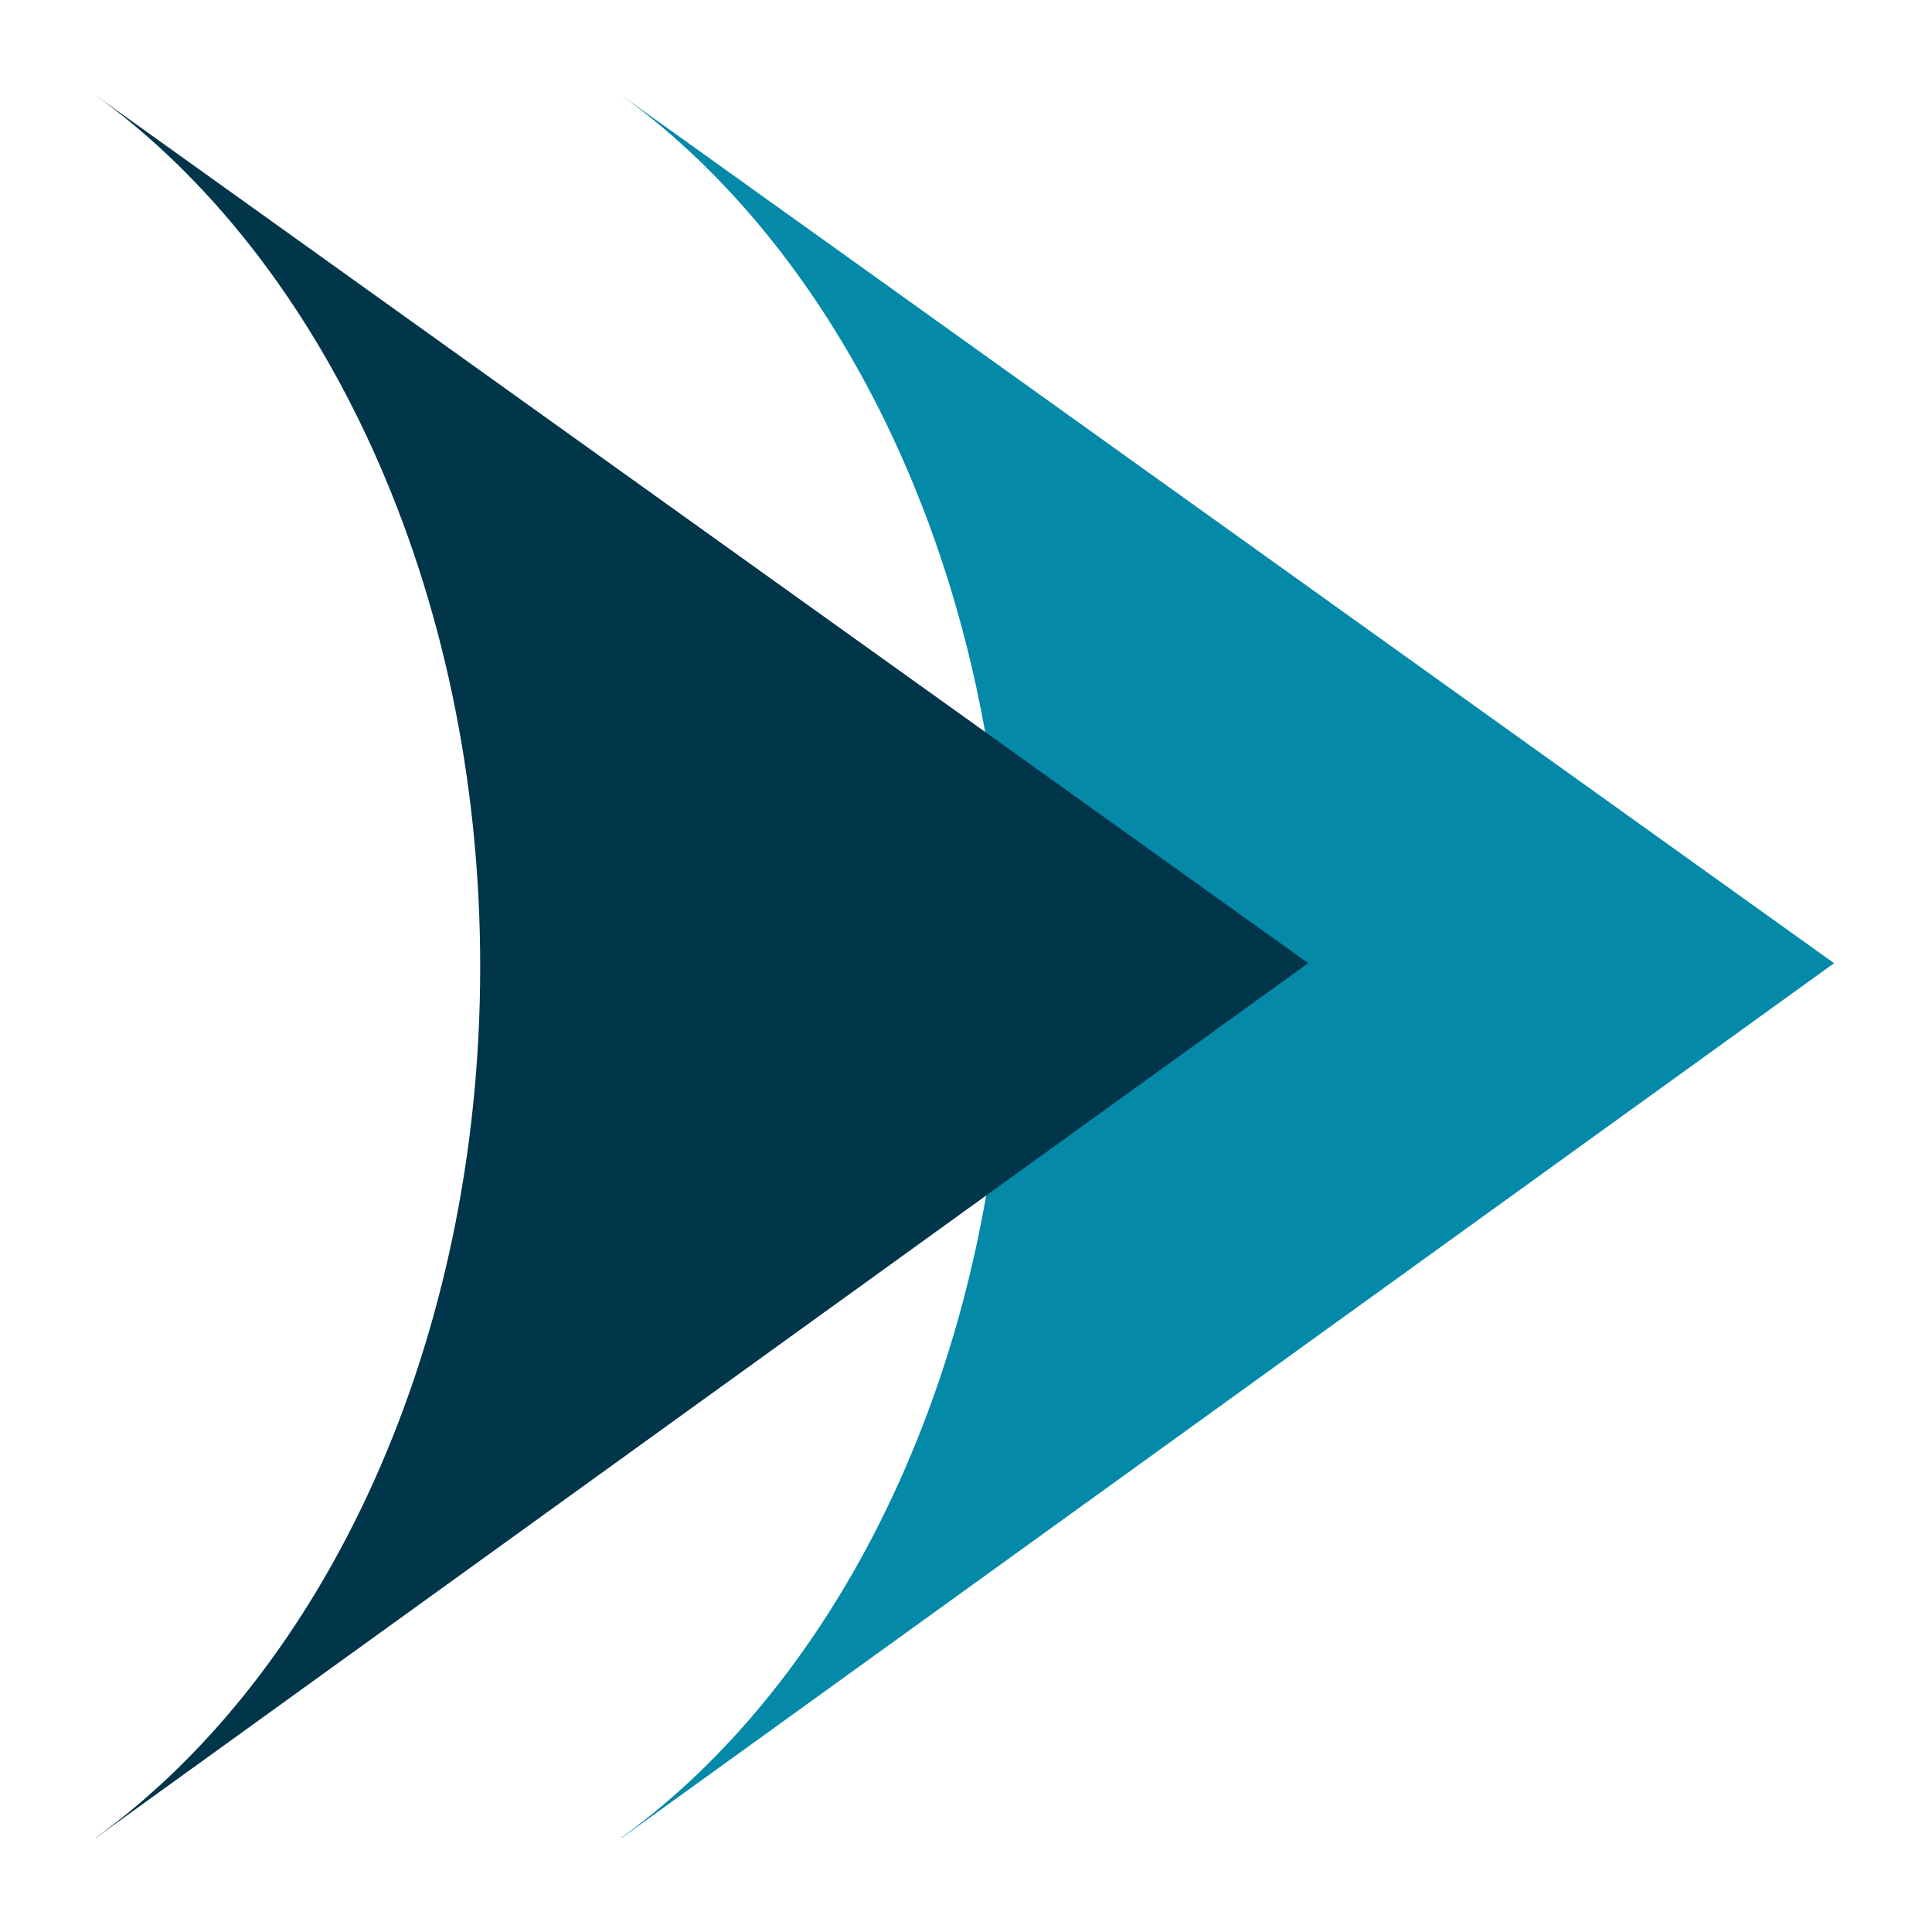 <svg width="512" height="512" viewBox="0 0 512 512" fill="none" xmlns="http://www.w3.org/2000/svg">
<rect width="512" height="512"/>
<path d="M164.678 487C225.263 443.116 266.543 356.211 266.543 256.118C266.543 156.024 225.106 68.806 164.364 25L486.046 255.254L164.835 487" fill="#0589A8"/>
<path d="M25.393 487C85.978 443.116 127.258 356.211 127.258 256.118C127.258 156.024 85.821 68.806 25.001 25L346.683 255.254L25.472 487" fill="#01354A"/>
</svg>
